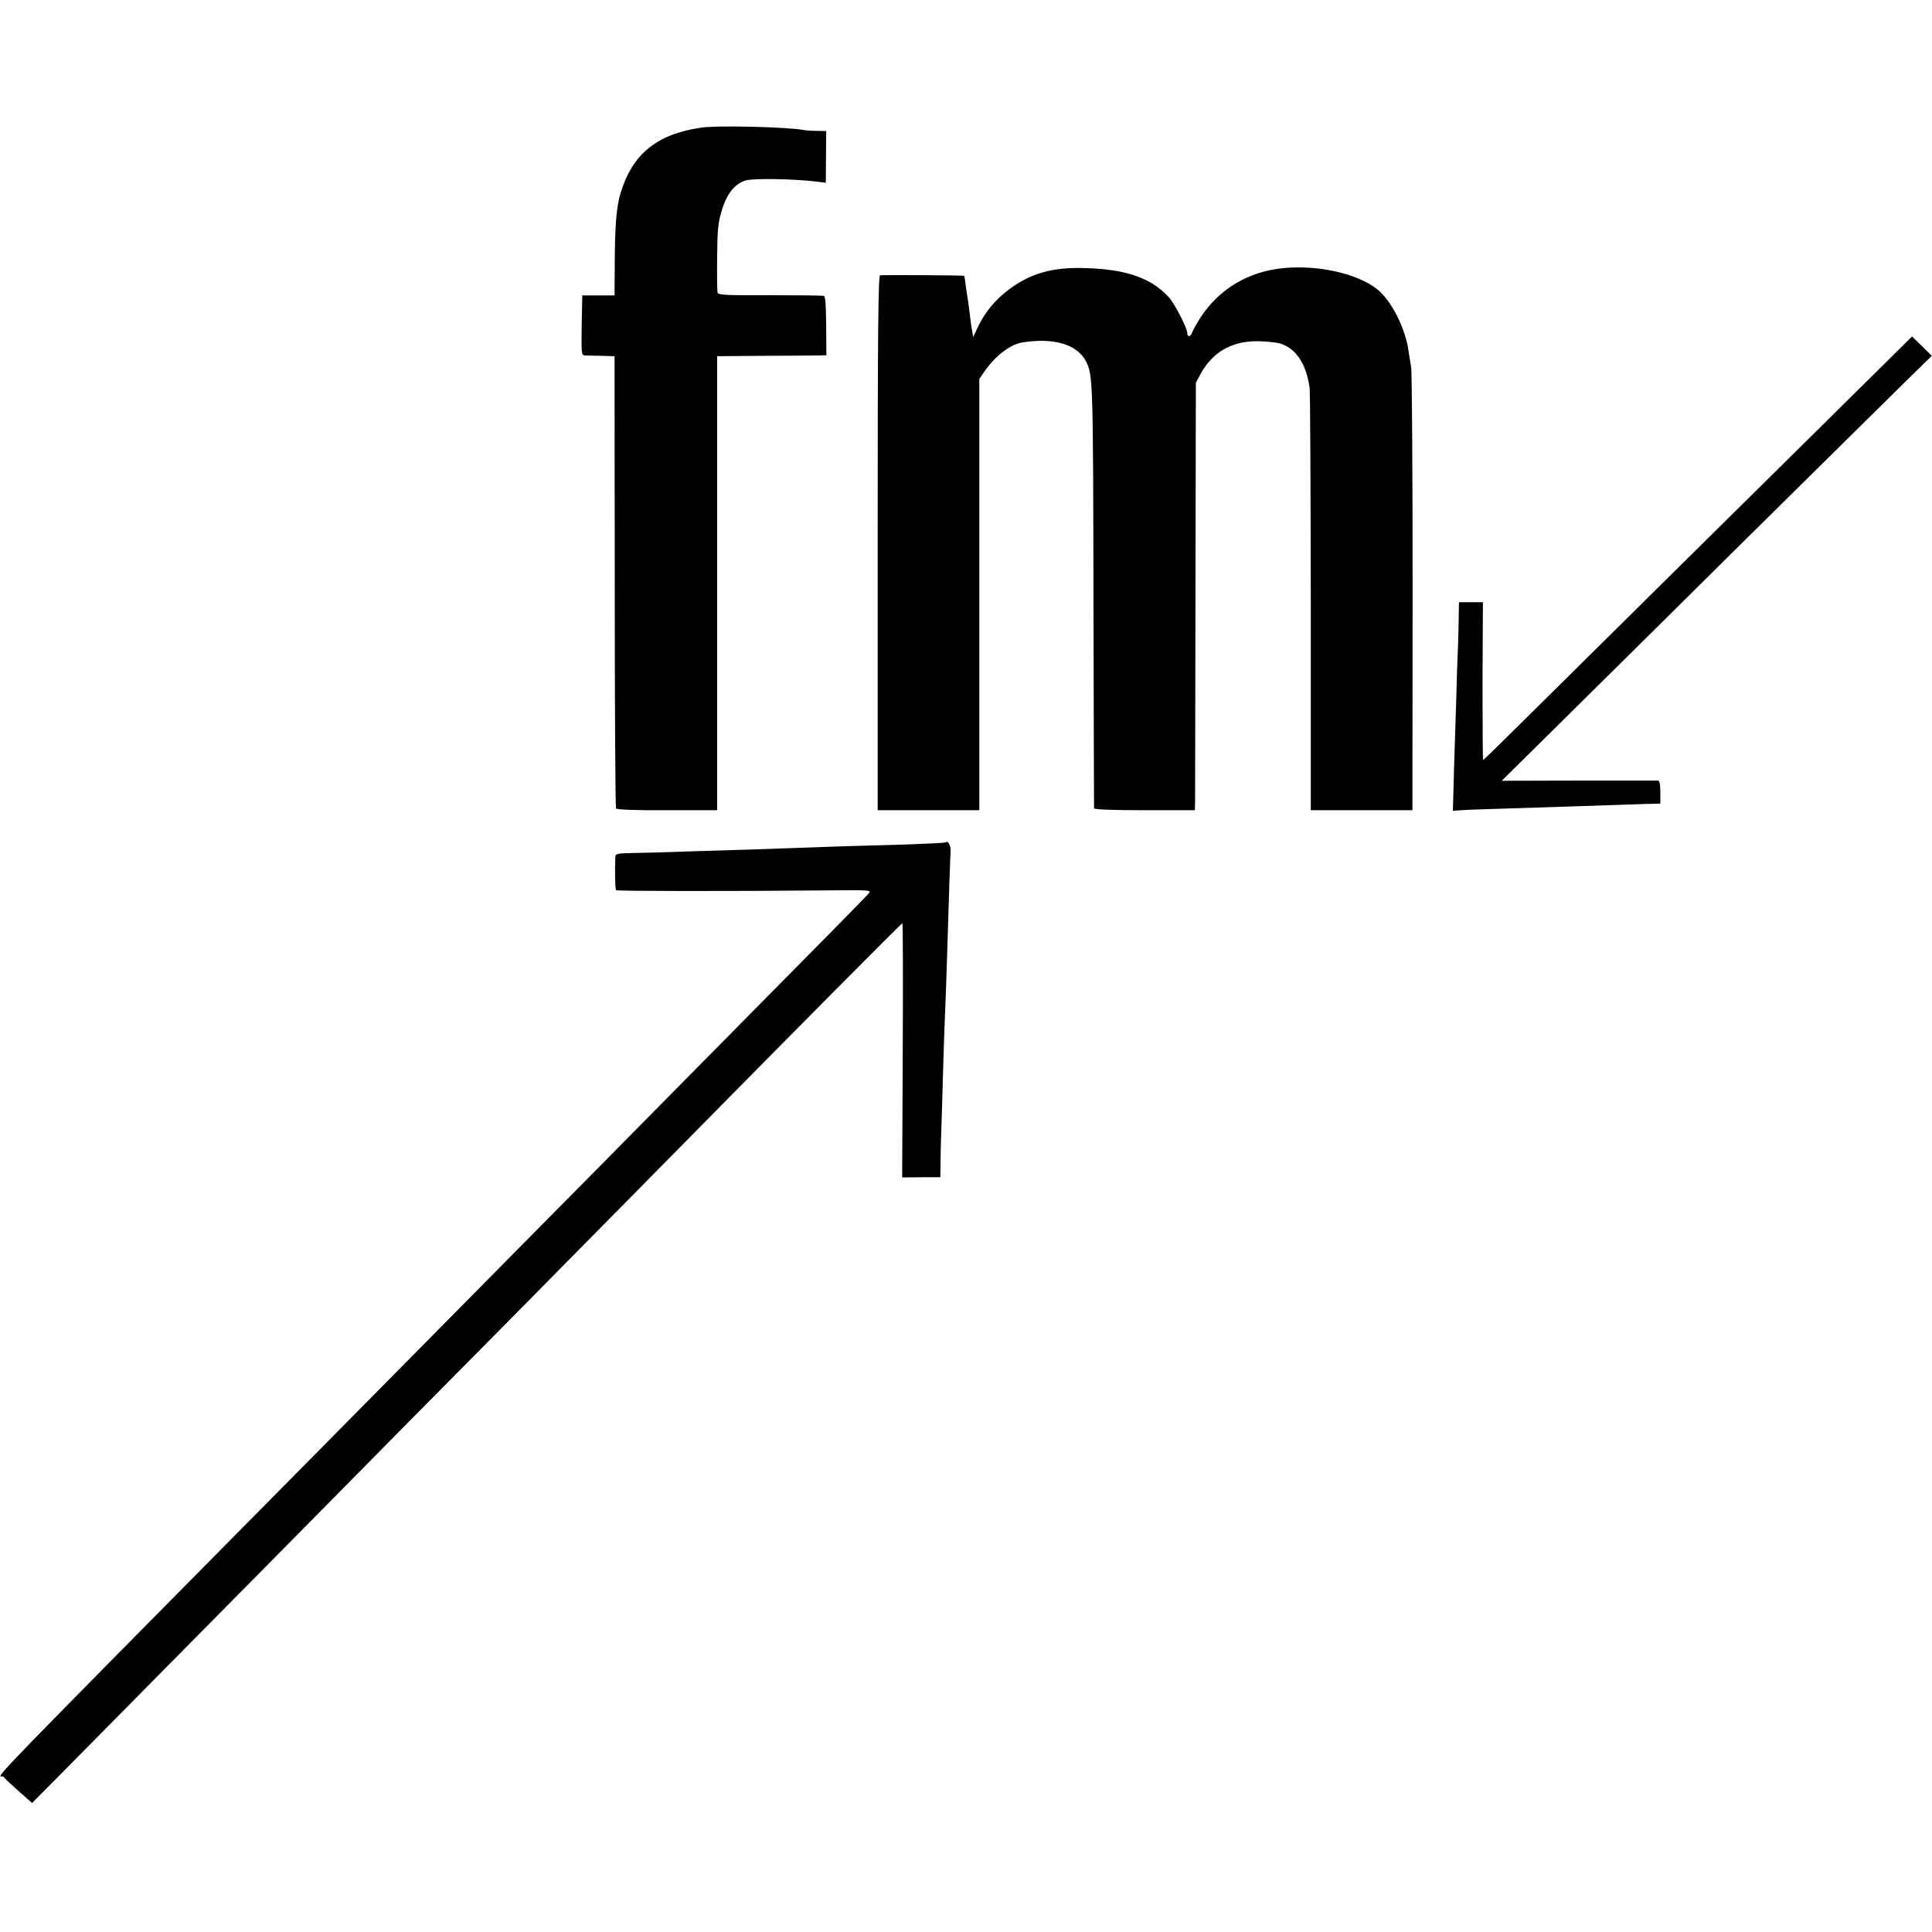<?xml version="1.0" standalone="no"?>
<!DOCTYPE svg PUBLIC "-//W3C//DTD SVG 20010904//EN"
 "http://www.w3.org/TR/2001/REC-SVG-20010904/DTD/svg10.dtd">
<svg version="1.0" xmlns="http://www.w3.org/2000/svg"
 width="1017pt" height="1017pt" viewBox="0 0 1017 1017"
 preserveAspectRatio="xMidYMid meet">
<g transform="translate(0,1017) scale(0.1,-0.1)"
fill="#000000" stroke="none">
<path d="M3690 9498 c-233 -34 -362 -139 -424 -347 -21 -71 -29 -167 -30 -366
l-1 -170 -85 0 -85 0 -3 -157 c-2 -145 -1 -158 15 -159 10 0 50 -2 88 -2 l70
-2 1 -1186 c0 -652 3 -1190 7 -1195 3 -6 112 -10 269 -9 l263 0 0 1195 0 1195
255 2 c140 0 270 2 287 2 l33 1 -1 154 c-1 108 -4 156 -12 158 -7 3 -134 4
-284 4 -235 -1 -272 1 -276 14 -2 8 -3 92 -2 185 1 145 5 181 24 246 27 89 67
140 125 159 37 12 255 9 375 -6 l48 -6 1 136 1 136 -47 1 c-26 0 -56 2 -67 4
-88 17 -461 26 -545 13z"/>
<path d="M6760 8759 c-187 -17 -342 -109 -441 -261 -21 -33 -41 -69 -44 -79
-8 -23 -25 -25 -25 -3 0 27 -67 156 -98 190 -95 103 -228 148 -449 153 -165 4
-277 -28 -388 -110 -77 -57 -131 -122 -171 -208 l-21 -45 -6 34 c-4 19 -9 58
-12 85 -3 28 -8 61 -10 75 -3 14 -7 48 -11 75 -3 28 -7 51 -9 53 -2 3 -397 5
-442 3 -10 -1 -13 -290 -13 -1409 l0 -1407 267 0 268 0 0 1135 0 1135 31 45
c55 78 133 137 194 147 166 27 289 -9 336 -98 37 -72 38 -100 40 -1234 1 -610
3 -1115 3 -1120 1 -6 96 -10 266 -10 l265 0 1 50 c0 27 1 534 2 1125 l2 1075
23 43 c62 116 161 175 297 176 44 0 99 -6 123 -12 84 -25 140 -109 156 -237 3
-22 5 -531 6 -1130 l0 -1090 268 0 267 0 1 1145 c0 630 -3 1164 -8 1188 -4 24
-10 63 -14 87 -14 104 -76 235 -143 303 -92 93 -312 149 -511 131z"/>
<path d="M9675 8013 c-214 -212 -671 -663 -1014 -1002 -342 -339 -674 -667
-736 -728 -62 -62 -115 -113 -118 -113 -2 0 -3 187 -3 415 l2 415 -63 0 -63 0
-1 -57 c0 -32 -2 -110 -4 -173 -3 -63 -7 -185 -9 -270 -3 -85 -8 -255 -12
-377 l-6 -221 43 3 c24 2 132 6 239 9 308 10 537 17 645 21 55 2 115 4 133 4
l32 1 0 60 c0 41 -4 60 -12 61 -7 0 -195 0 -418 0 l-405 -1 345 341 c190 188
637 630 993 983 357 352 711 702 787 777 l139 136 -52 51 -52 51 -390 -386z"/>
<path d="M4979 5736 c-2 -3 -92 -7 -199 -11 -107 -3 -262 -8 -345 -10 -82 -3
-211 -7 -285 -10 -74 -3 -223 -8 -330 -11 -107 -3 -235 -7 -285 -9 -49 -2
-136 -4 -192 -5 -98 -2 -103 -3 -104 -24 -3 -72 -1 -167 4 -172 5 -5 577 -6
1114 -1 227 2 231 2 215 -17 -23 -26 -197 -203 -916 -930 -341 -346 -711 -720
-821 -831 -110 -111 -482 -488 -826 -836 -2241 -2267 -2011 -2030 -1991 -2052
9 -11 47 -46 84 -79 l67 -59 117 118 c64 65 399 404 744 753 346 350 713 721
815 825 103 105 469 475 814 823 344 349 714 723 821 832 715 726 1265 1280
1270 1280 3 0 4 -301 2 -669 l-3 -669 100 1 101 0 1 76 c0 42 2 119 4 171 2
52 6 187 9 300 3 113 8 257 11 320 3 63 7 189 10 280 10 346 17 536 19 568 2
29 -14 59 -25 48z"/>
</g>
</svg>
